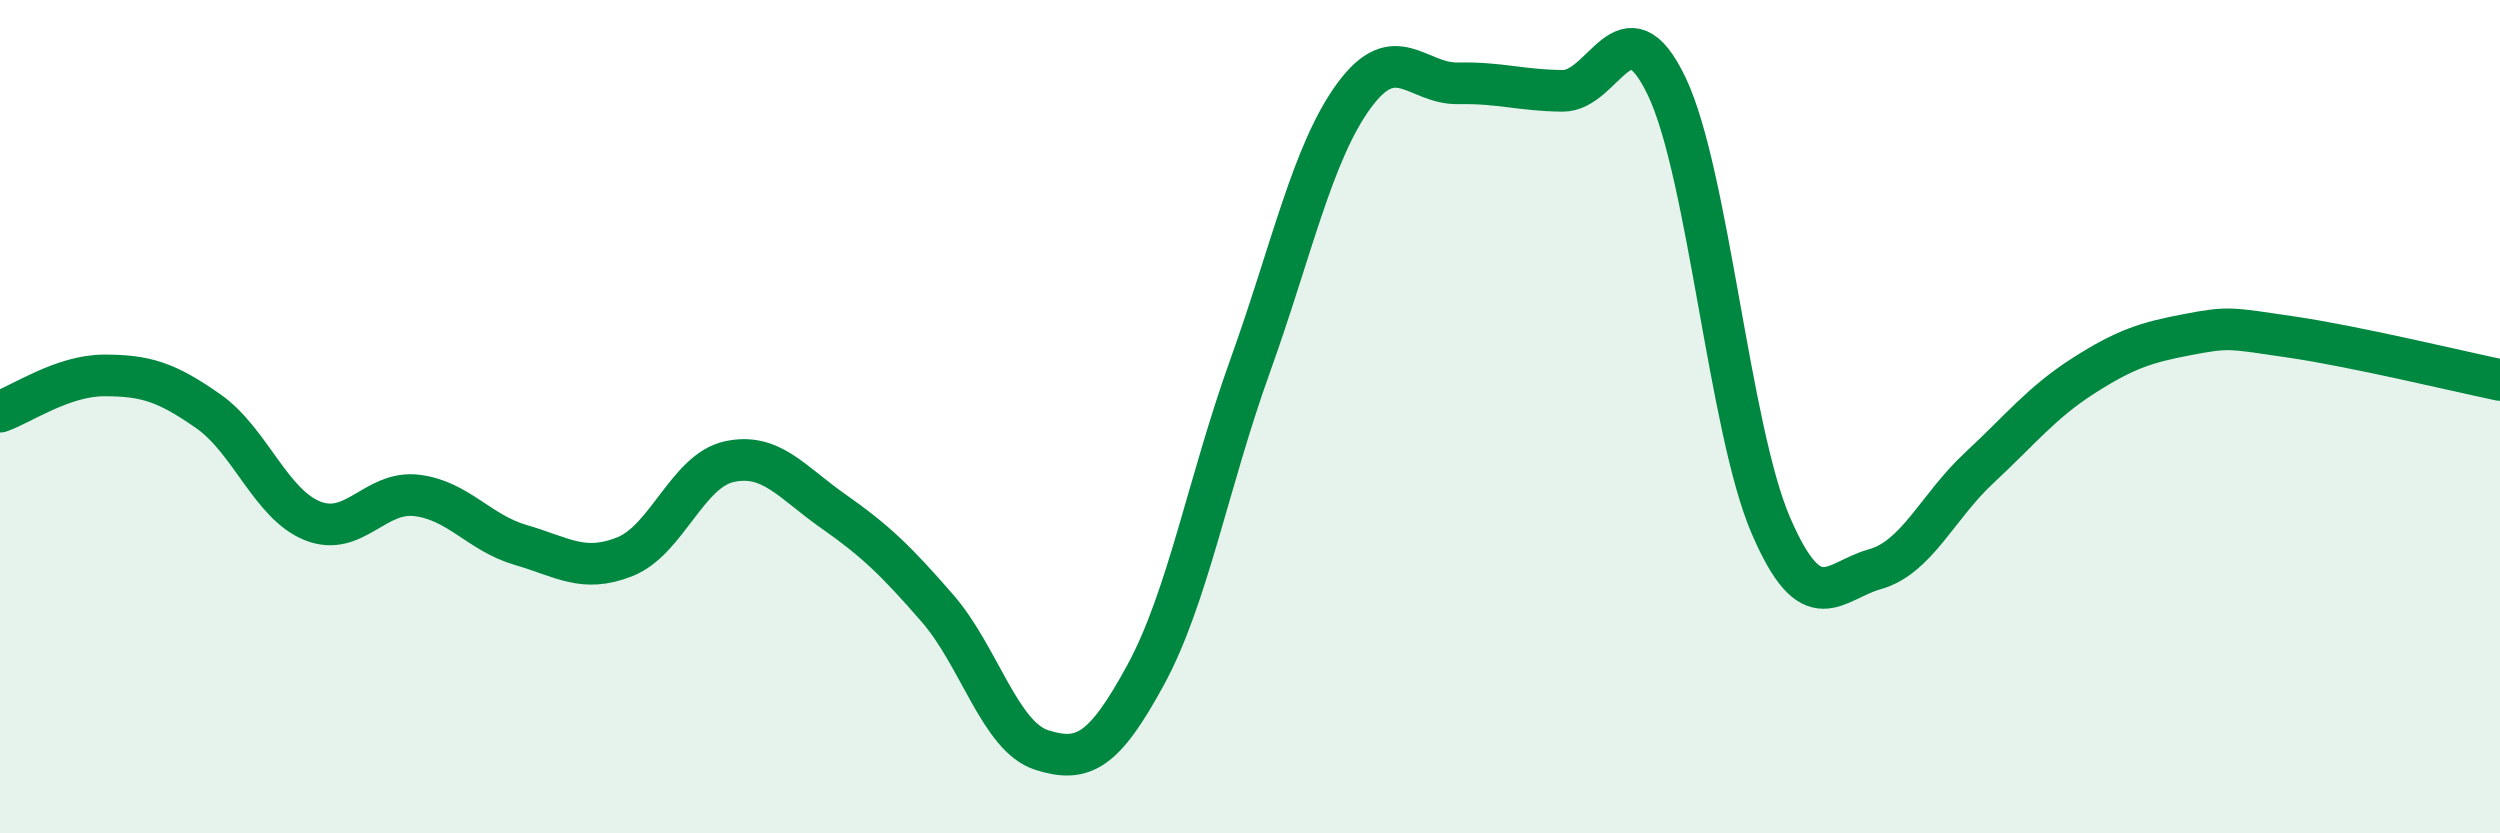 
    <svg width="60" height="20" viewBox="0 0 60 20" xmlns="http://www.w3.org/2000/svg">
      <path
        d="M 0,9.88 C 0.5,9.71 1.5,9.01 2.5,9.01 C 3.5,9.01 4,9.17 5,9.87 C 6,10.57 6.5,12.1 7.5,12.5 C 8.5,12.9 9,11.77 10,11.89 C 11,12.01 11.5,12.79 12.5,13.08 C 13.5,13.37 14,13.76 15,13.36 C 16,12.96 16.5,11.3 17.5,11.08 C 18.5,10.86 19,11.57 20,12.27 C 21,12.97 21.5,13.45 22.5,14.6 C 23.5,15.75 24,17.68 25,18 C 26,18.32 26.5,18.03 27.5,16.19 C 28.5,14.35 29,11.57 30,8.79 C 31,6.01 31.5,3.65 32.5,2.29 C 33.5,0.93 34,2.02 35,2 C 36,1.98 36.5,2.17 37.5,2.18 C 38.5,2.19 39,-0.02 40,2.07 C 41,4.16 41.5,10.29 42.5,12.61 C 43.5,14.93 44,13.94 45,13.66 C 46,13.38 46.5,12.16 47.5,11.23 C 48.5,10.3 49,9.66 50,9.02 C 51,8.38 51.5,8.22 52.5,8.03 C 53.5,7.84 53.5,7.87 55,8.09 C 56.5,8.31 59,8.91 60,9.12L60 20L0 20Z"
        fill="#008740"
        opacity="0.1"
        stroke-linecap="round"
        stroke-linejoin="round"
      />
      <path
        d="M 0,9.88 C 0.5,9.71 1.5,9.01 2.5,9.01 C 3.5,9.01 4,9.17 5,9.87 C 6,10.57 6.5,12.1 7.5,12.5 C 8.5,12.9 9,11.77 10,11.89 C 11,12.01 11.5,12.79 12.5,13.08 C 13.5,13.37 14,13.76 15,13.36 C 16,12.96 16.5,11.3 17.5,11.08 C 18.5,10.86 19,11.57 20,12.27 C 21,12.97 21.5,13.45 22.5,14.6 C 23.5,15.75 24,17.68 25,18 C 26,18.32 26.5,18.03 27.5,16.19 C 28.5,14.35 29,11.57 30,8.79 C 31,6.01 31.5,3.65 32.5,2.29 C 33.5,0.93 34,2.02 35,2 C 36,1.98 36.5,2.17 37.5,2.18 C 38.5,2.19 39,-0.02 40,2.07 C 41,4.16 41.5,10.29 42.5,12.61 C 43.5,14.93 44,13.94 45,13.66 C 46,13.38 46.5,12.16 47.5,11.23 C 48.5,10.3 49,9.66 50,9.02 C 51,8.38 51.5,8.22 52.5,8.03 C 53.5,7.84 53.5,7.87 55,8.09 C 56.5,8.31 59,8.91 60,9.12"
        stroke="#008740"
        stroke-width="1"
        fill="none"
        stroke-linecap="round"
        stroke-linejoin="round"
      />
    </svg>
  